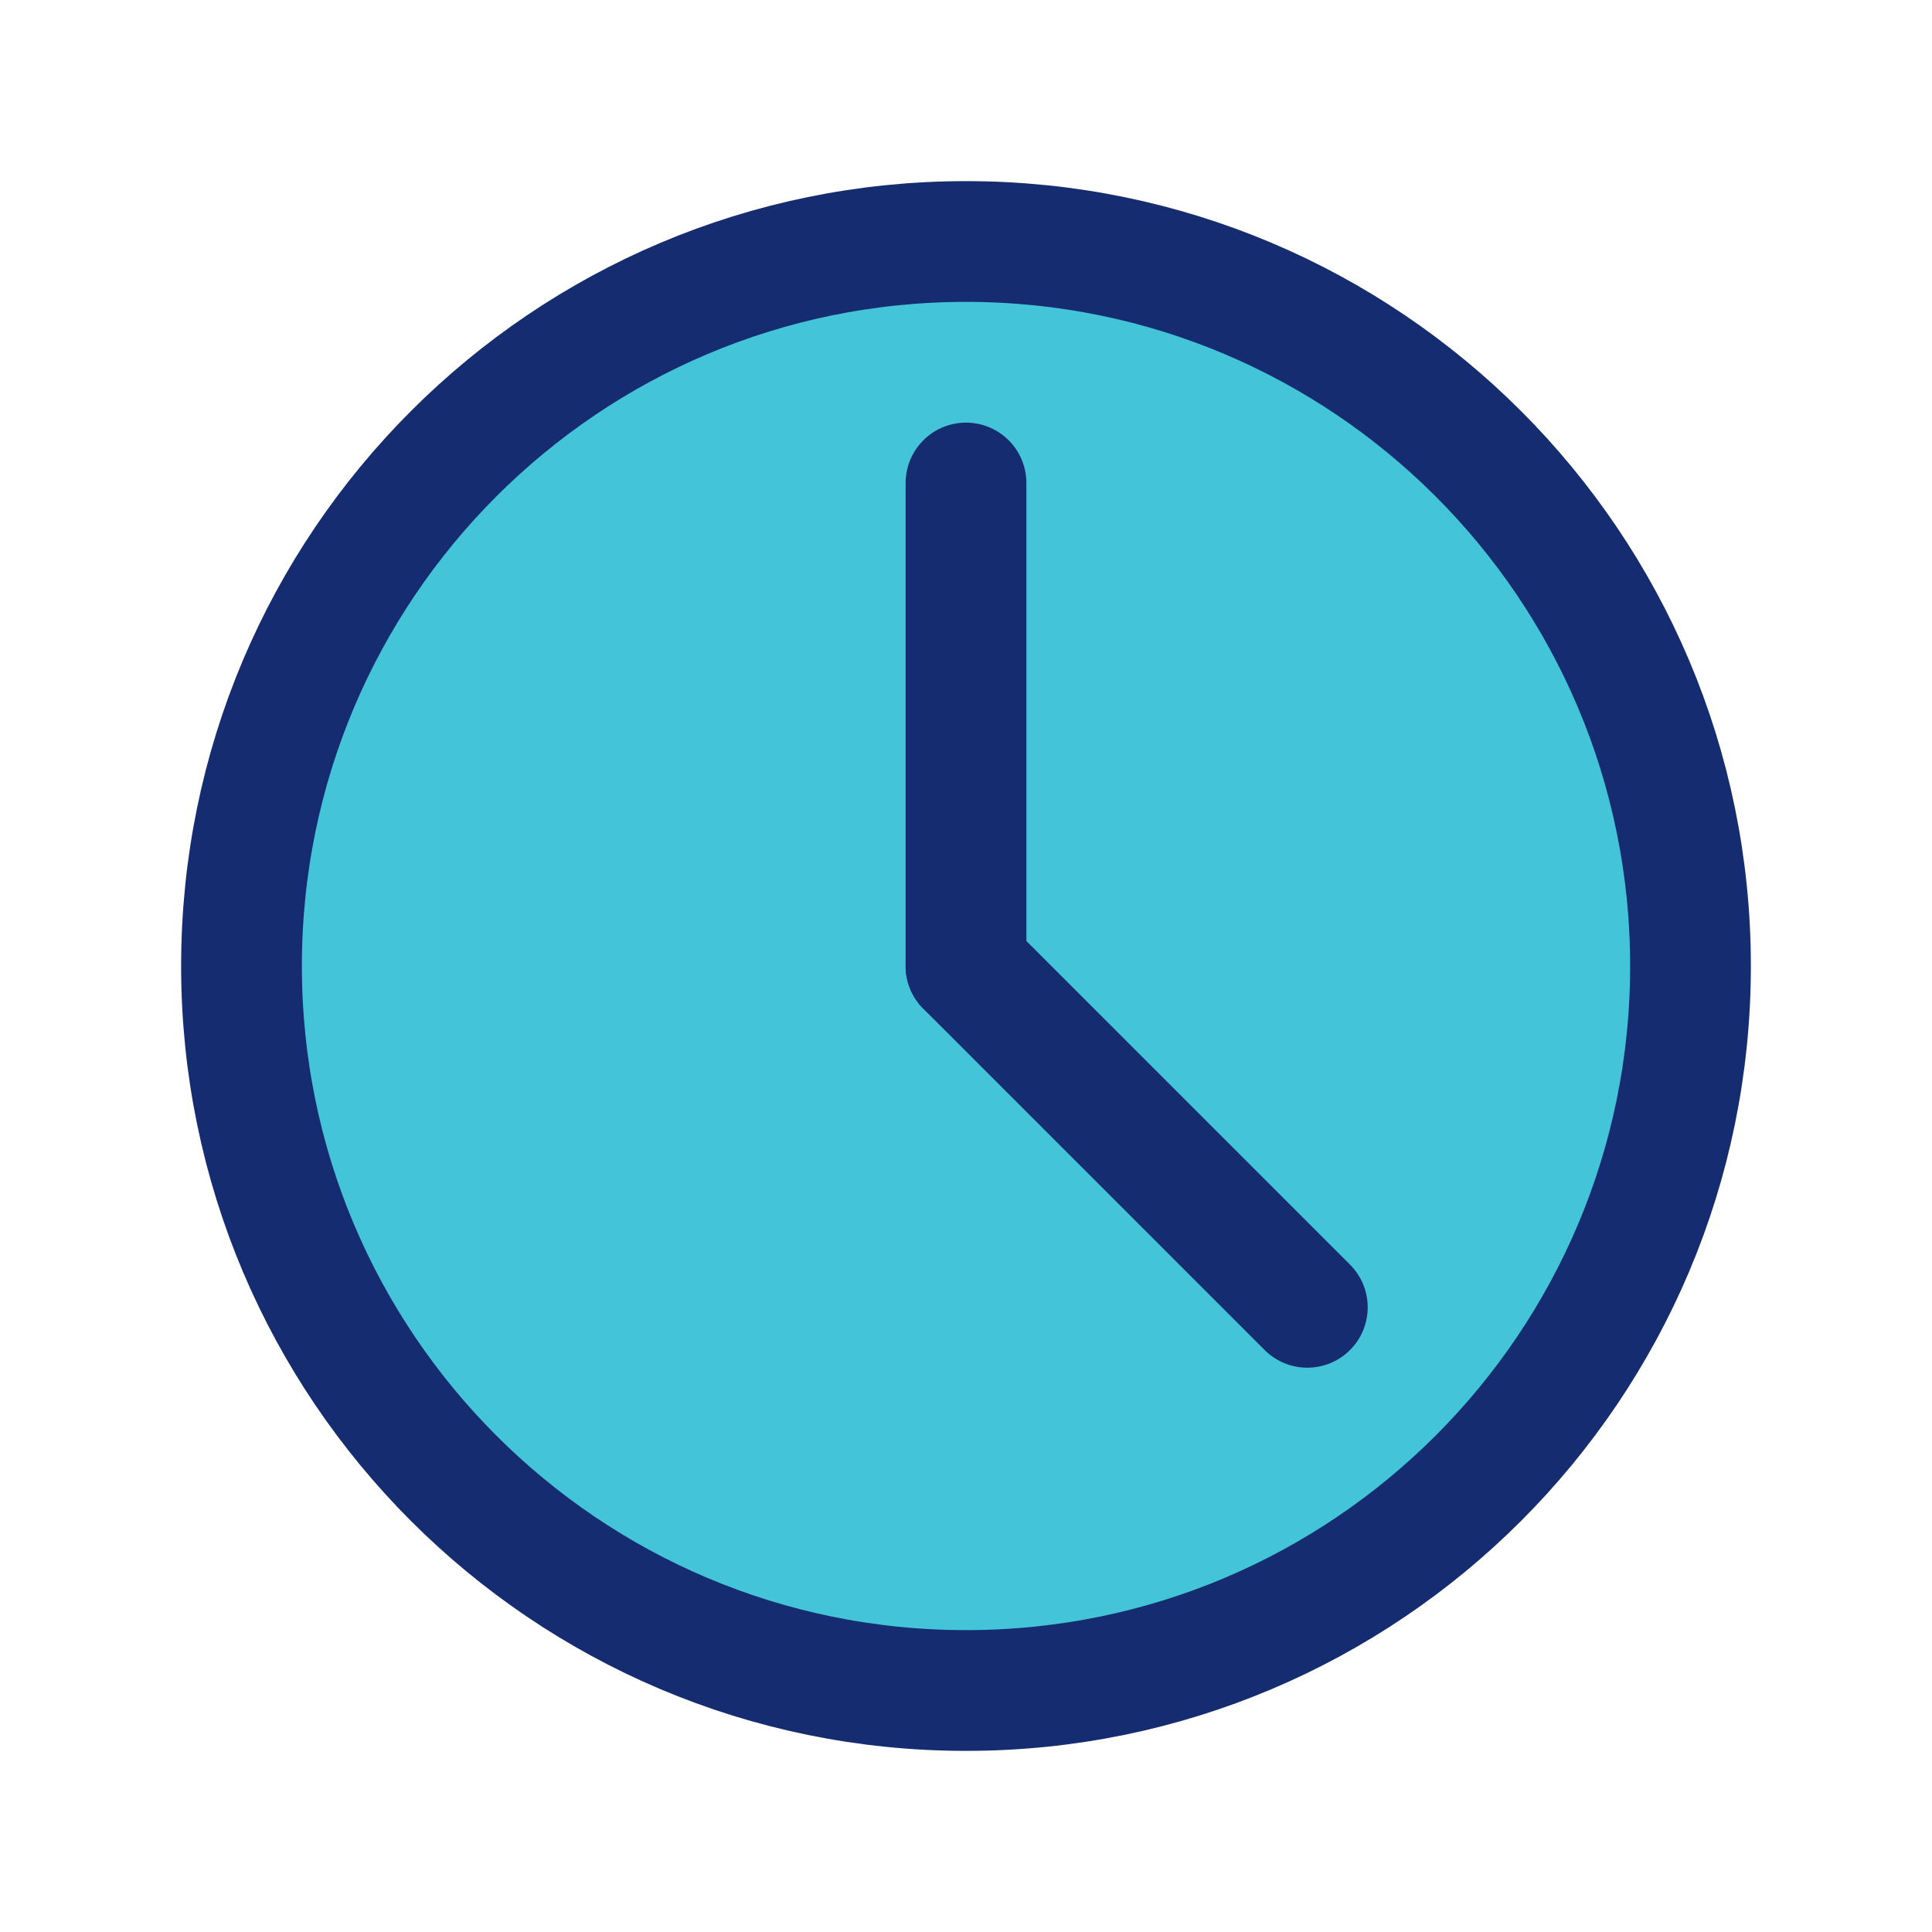<?xml version="1.0" encoding="utf-8"?><!-- Uploaded to: SVG Repo, www.svgrepo.com, Generator: SVG Repo Mixer Tools -->
<svg width="800px" height="800px" viewBox="0 0 24 24" fill="none" xmlns="http://www.w3.org/2000/svg">
<path d="M12 21C16.971 21 21 16.971 21 12C21 7.029 16.971 3 12 3C7.029 3 3 7.029 3 12C3 16.971 7.029 21 12 21Z" stroke="#152C70" stroke-width="1.5" stroke-linecap="round" stroke-linejoin="round" fill="#43c4d8"/>
<path d="M12 6V12" stroke="#152C70" stroke-width="1.5" stroke-linecap="round" stroke-linejoin="round"/>
<path d="M16.24 16.24L12 12" stroke="#152C70" stroke-width="1.5" stroke-linecap="round" stroke-linejoin="round"/>
</svg>